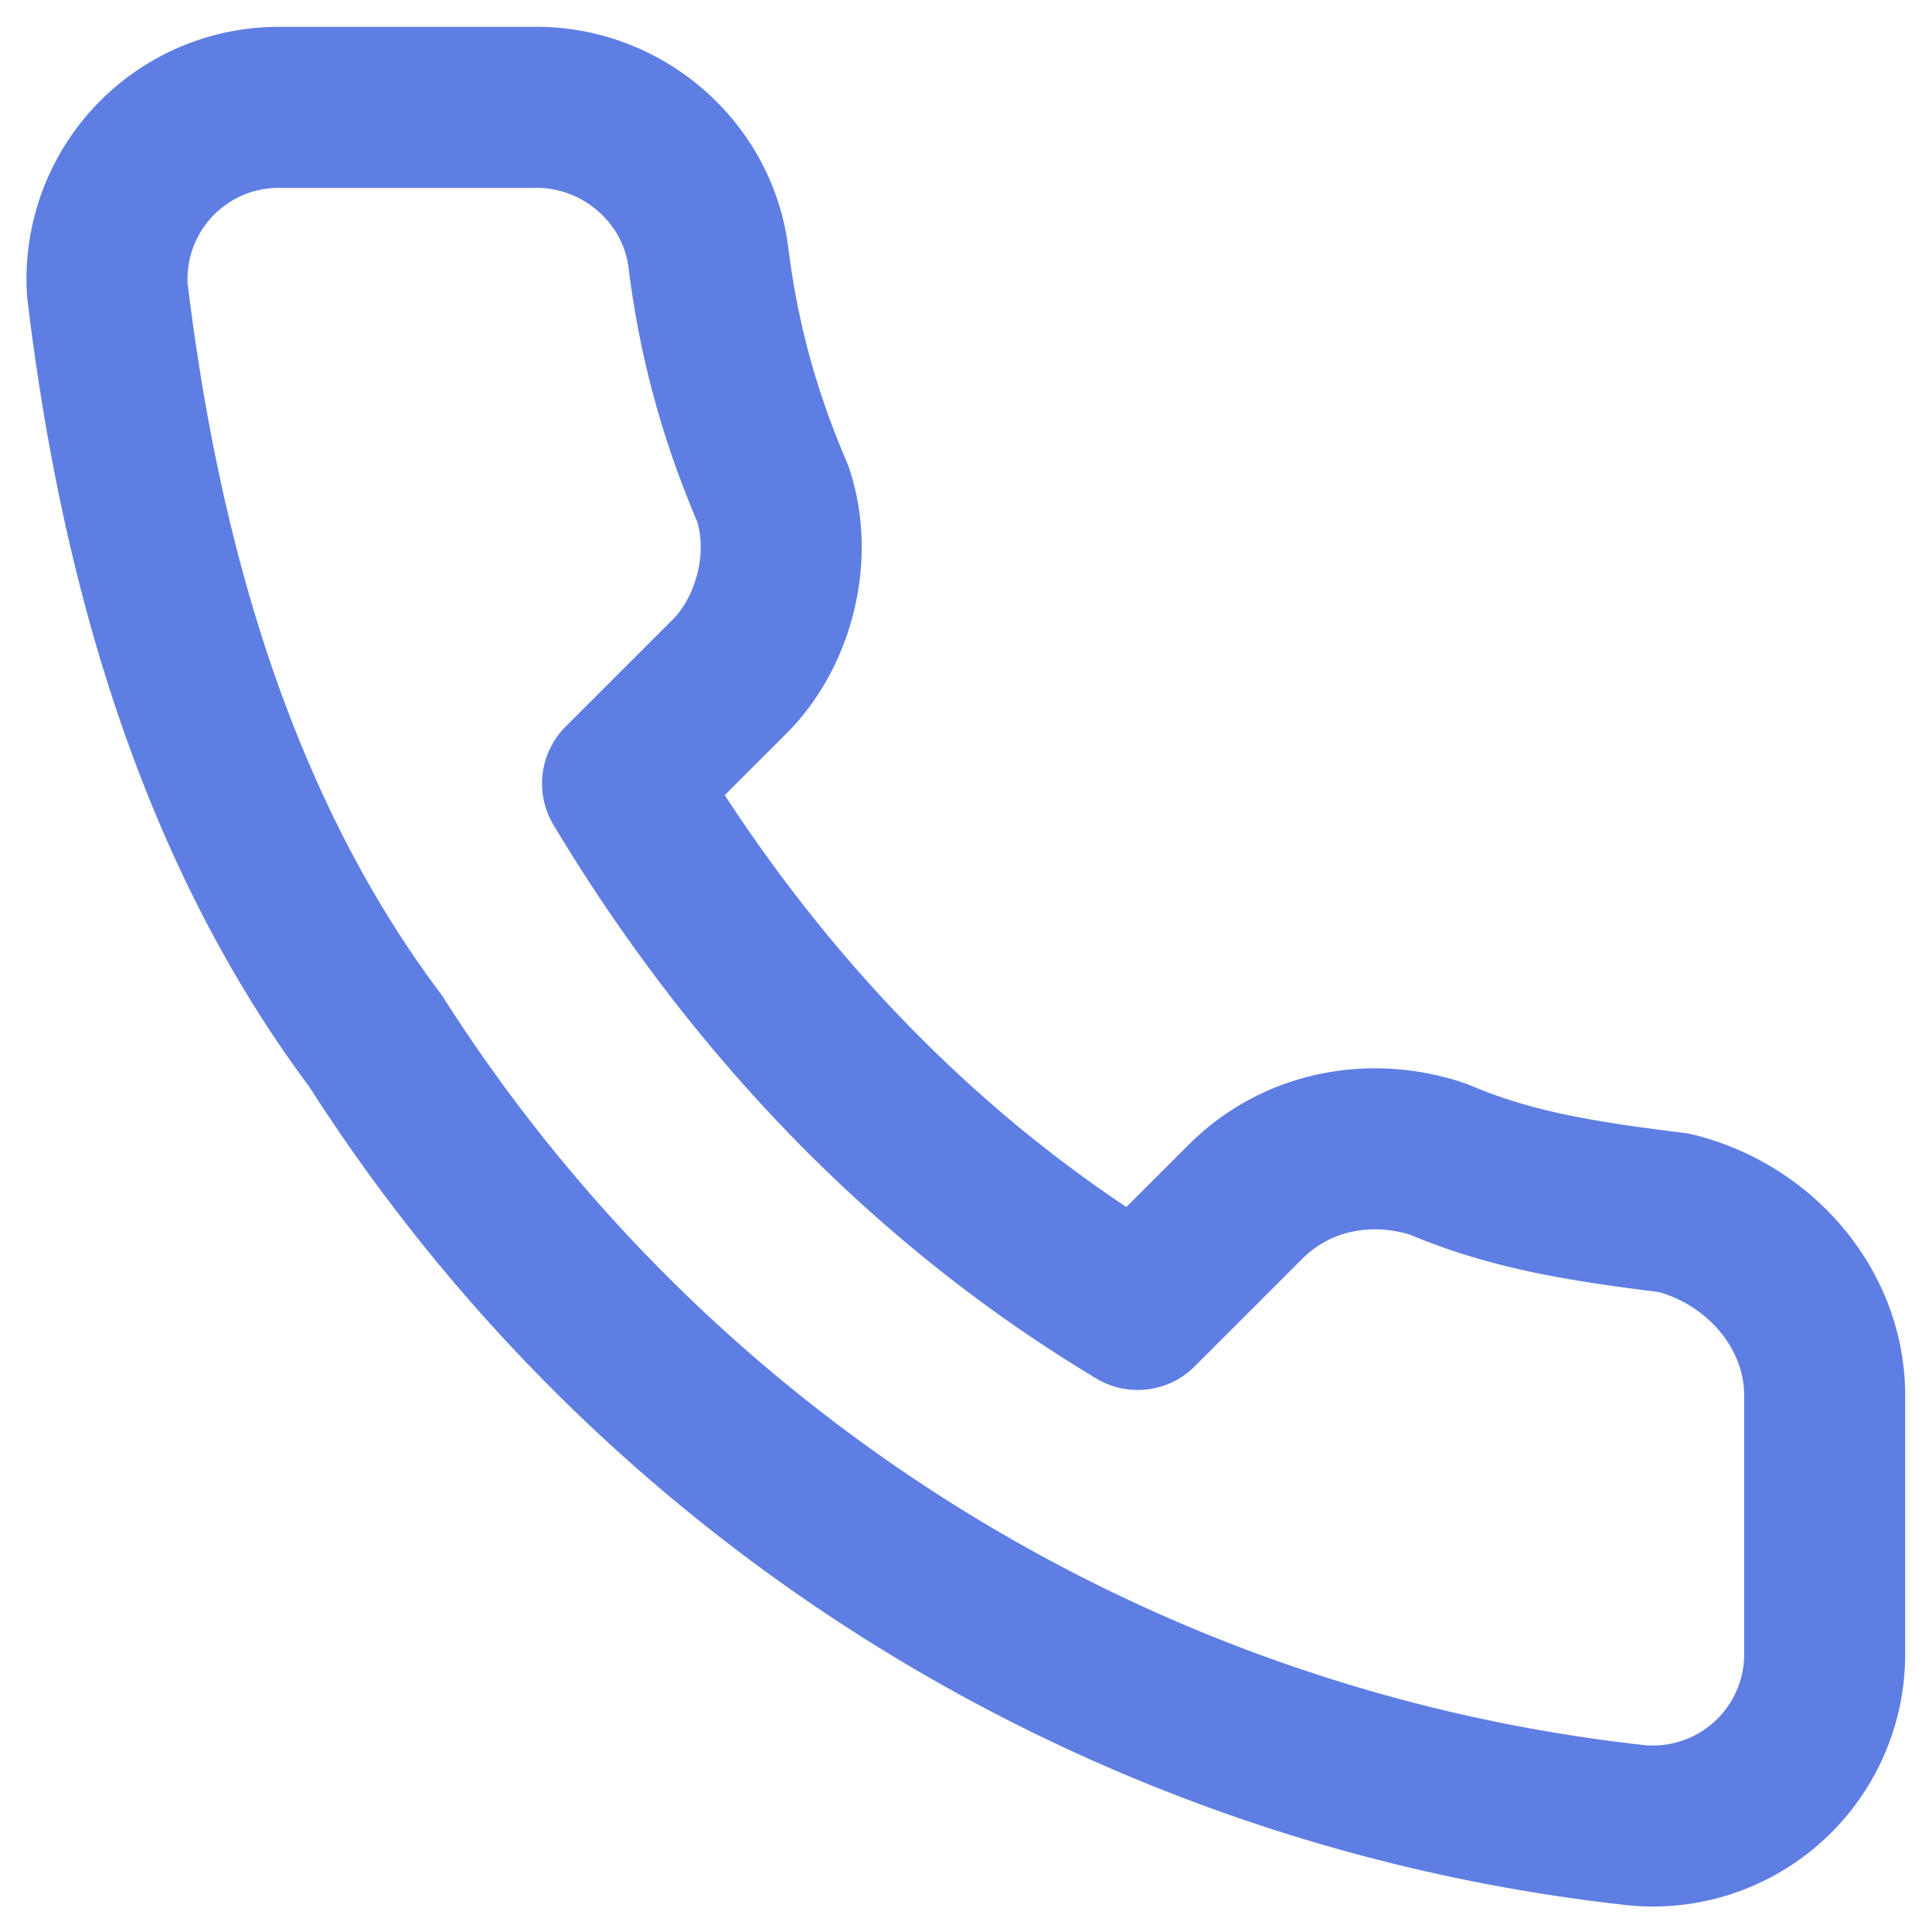 <svg width="18" height="18" xmlns="http://www.w3.org/2000/svg"><path d="M17 13v2.4a1.6 1.6 0 0 1-1.8 1.6A16 16 0 0 1 3.5 9.7C2 7.7 1.3 5.2 1 2.7A1.6 1.6 0 0 1 2.6 1H5c.8 0 1.5.6 1.6 1.4.1.8.3 1.5.6 2.2.2.6 0 1.3-.4 1.7l-1 1c1.2 2 2.8 3.7 4.8 4.9l1-1c.5-.5 1.2-.6 1.8-.4.7.3 1.4.4 2.2.5.8.2 1.4.9 1.4 1.7Z" stroke="#5f7EE3" stroke-width="1.5" fill="none" fill-rule="evenodd" stroke-linecap="round" stroke-linejoin="round"/></svg>